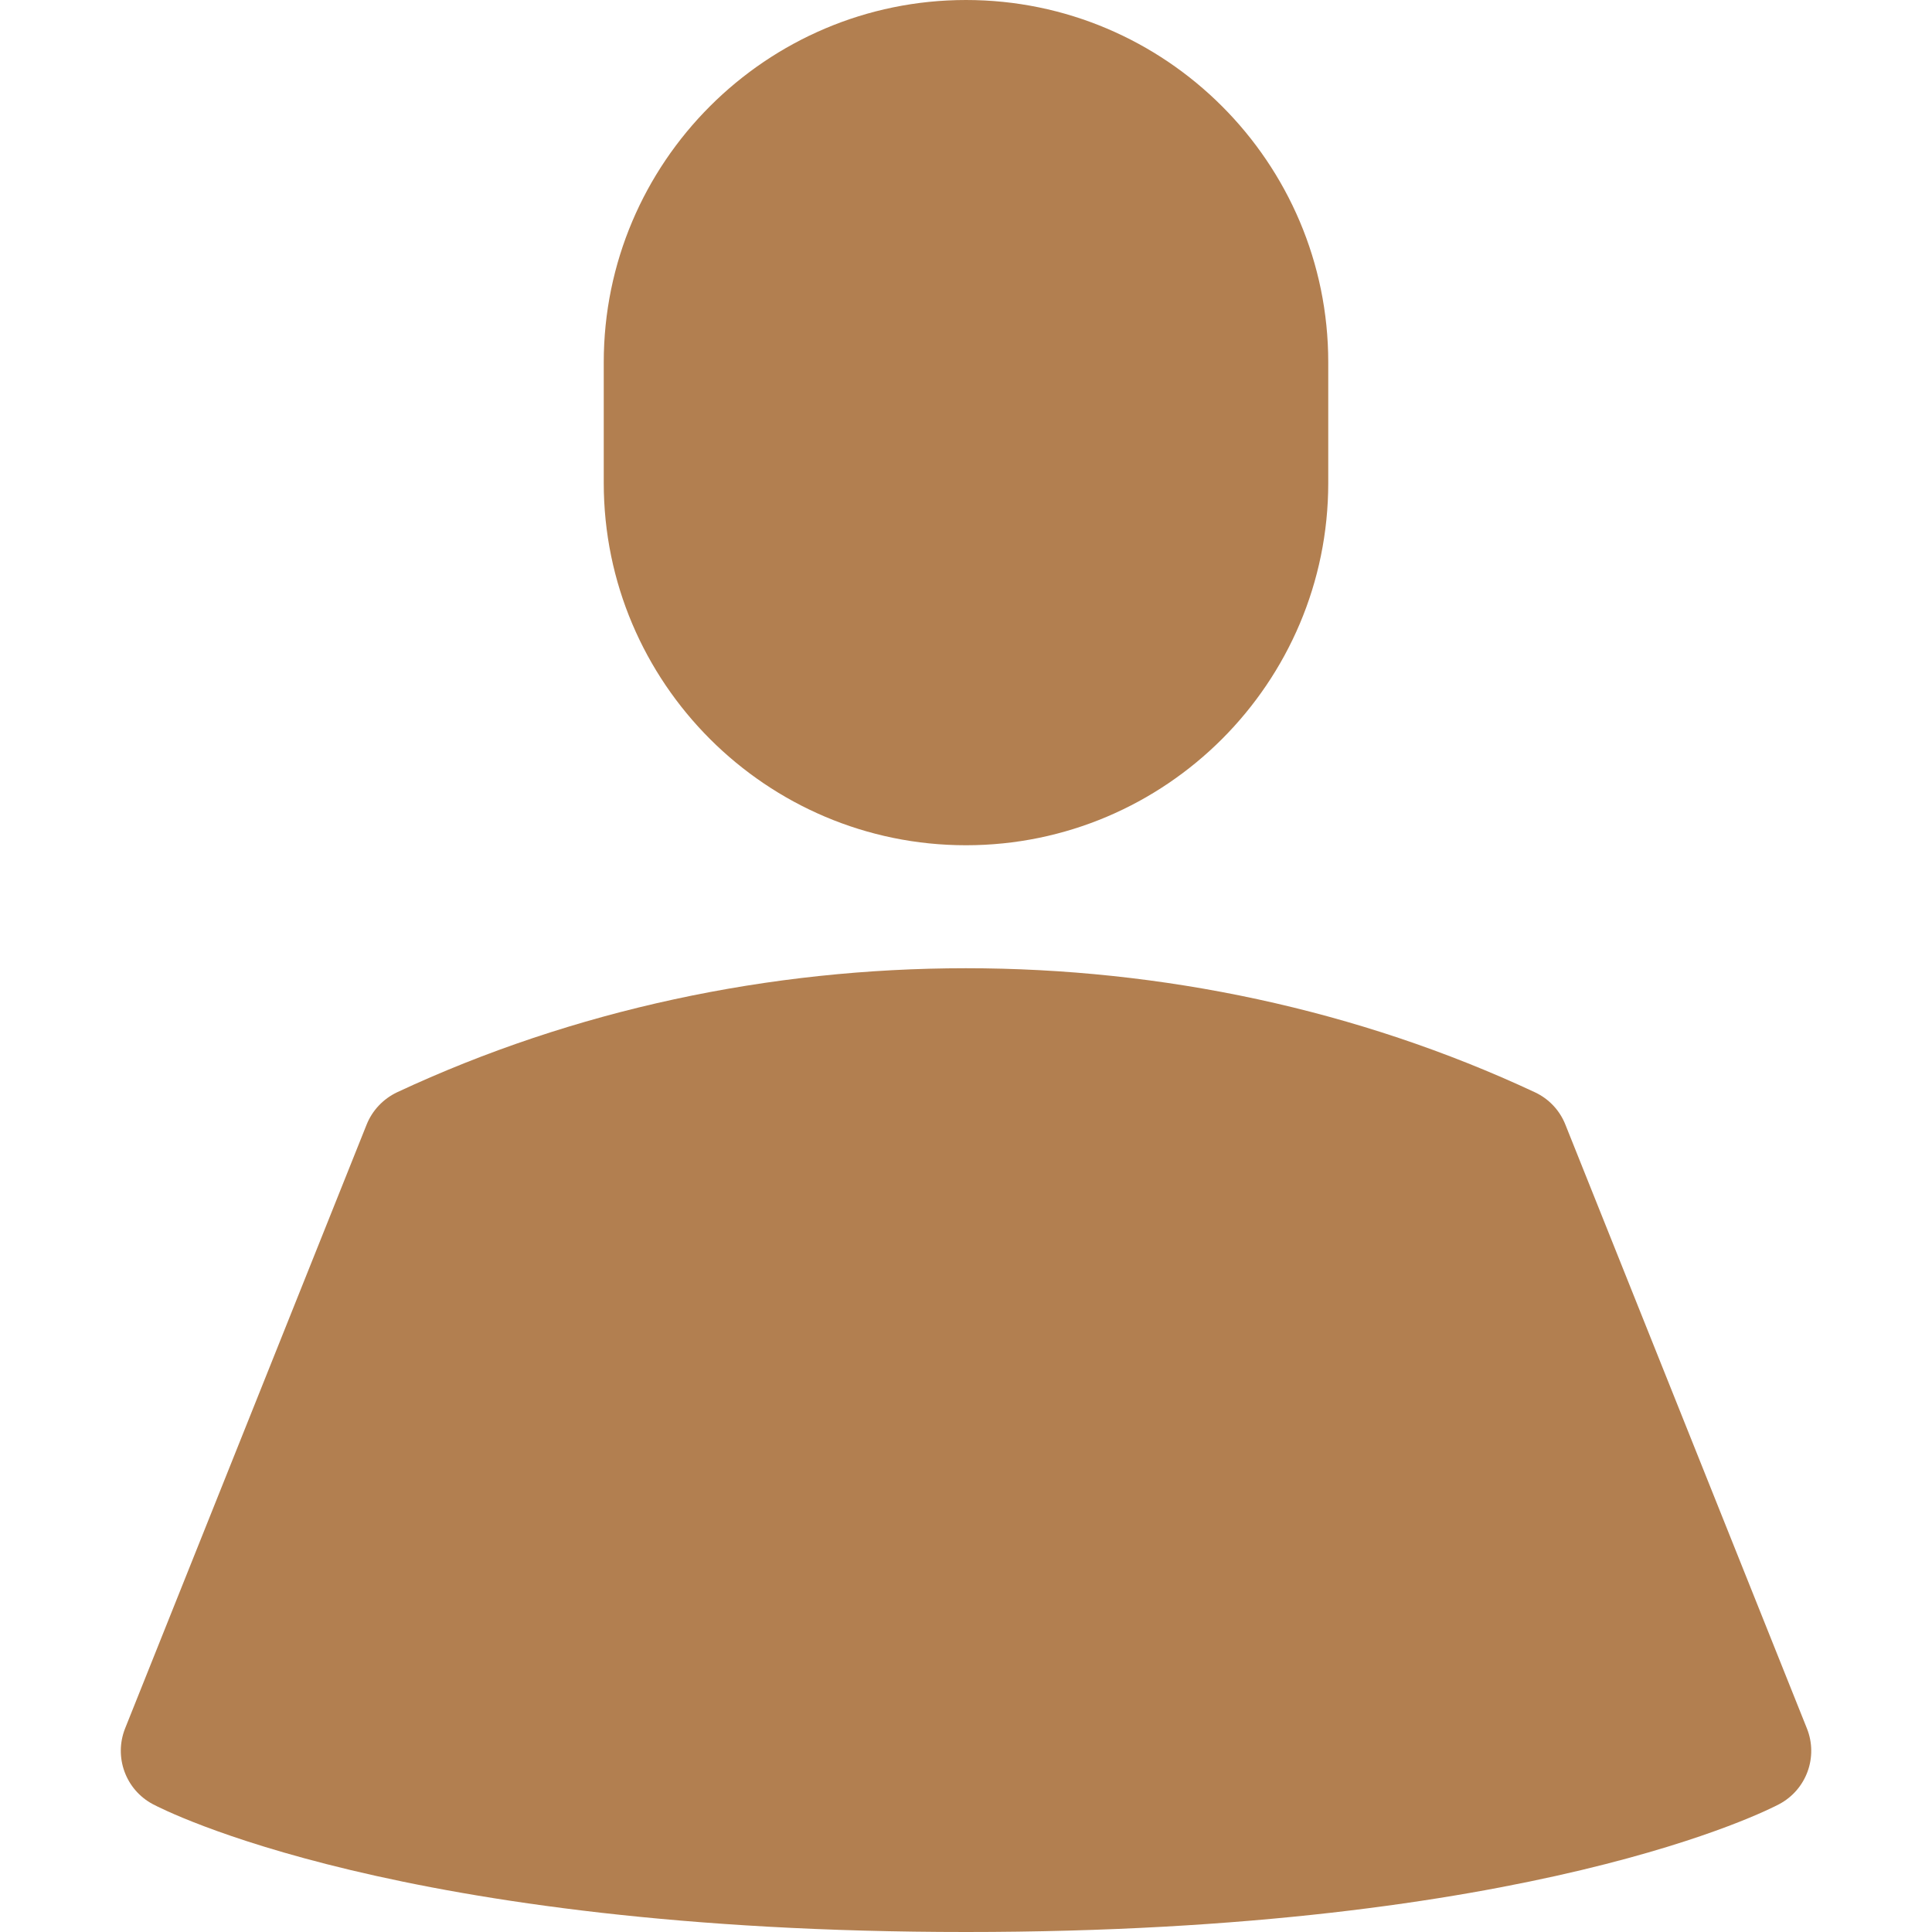 <svg xmlns="http://www.w3.org/2000/svg" height="16" width="16" viewBox="0 0 16 16"><title>profile</title><g fill="#B27F50" class="nc-icon-wrapper"><path d="M8,7c-1.654,0-3-1.346-3-3v-1c0-1.654,1.346-3,3-3s3,1.346,3,3v1c0,1.654-1.346,3-3,3Z" data-color="color-2"></path><path d="M8,16c-4.696,0-6.654-1.016-6.735-1.059-.225-.12-.323-.39-.229-.627l2-5c.047-.118,.137-.213,.252-.268,2.929-1.369,6.491-1.371,9.424,0,.115,.054,.205,.149,.252,.268l2,5c.095,.237-.004,.507-.229,.627-.081,.043-2.039,1.059-6.735,1.059Z" fill="#B27F50"></path></g></svg>